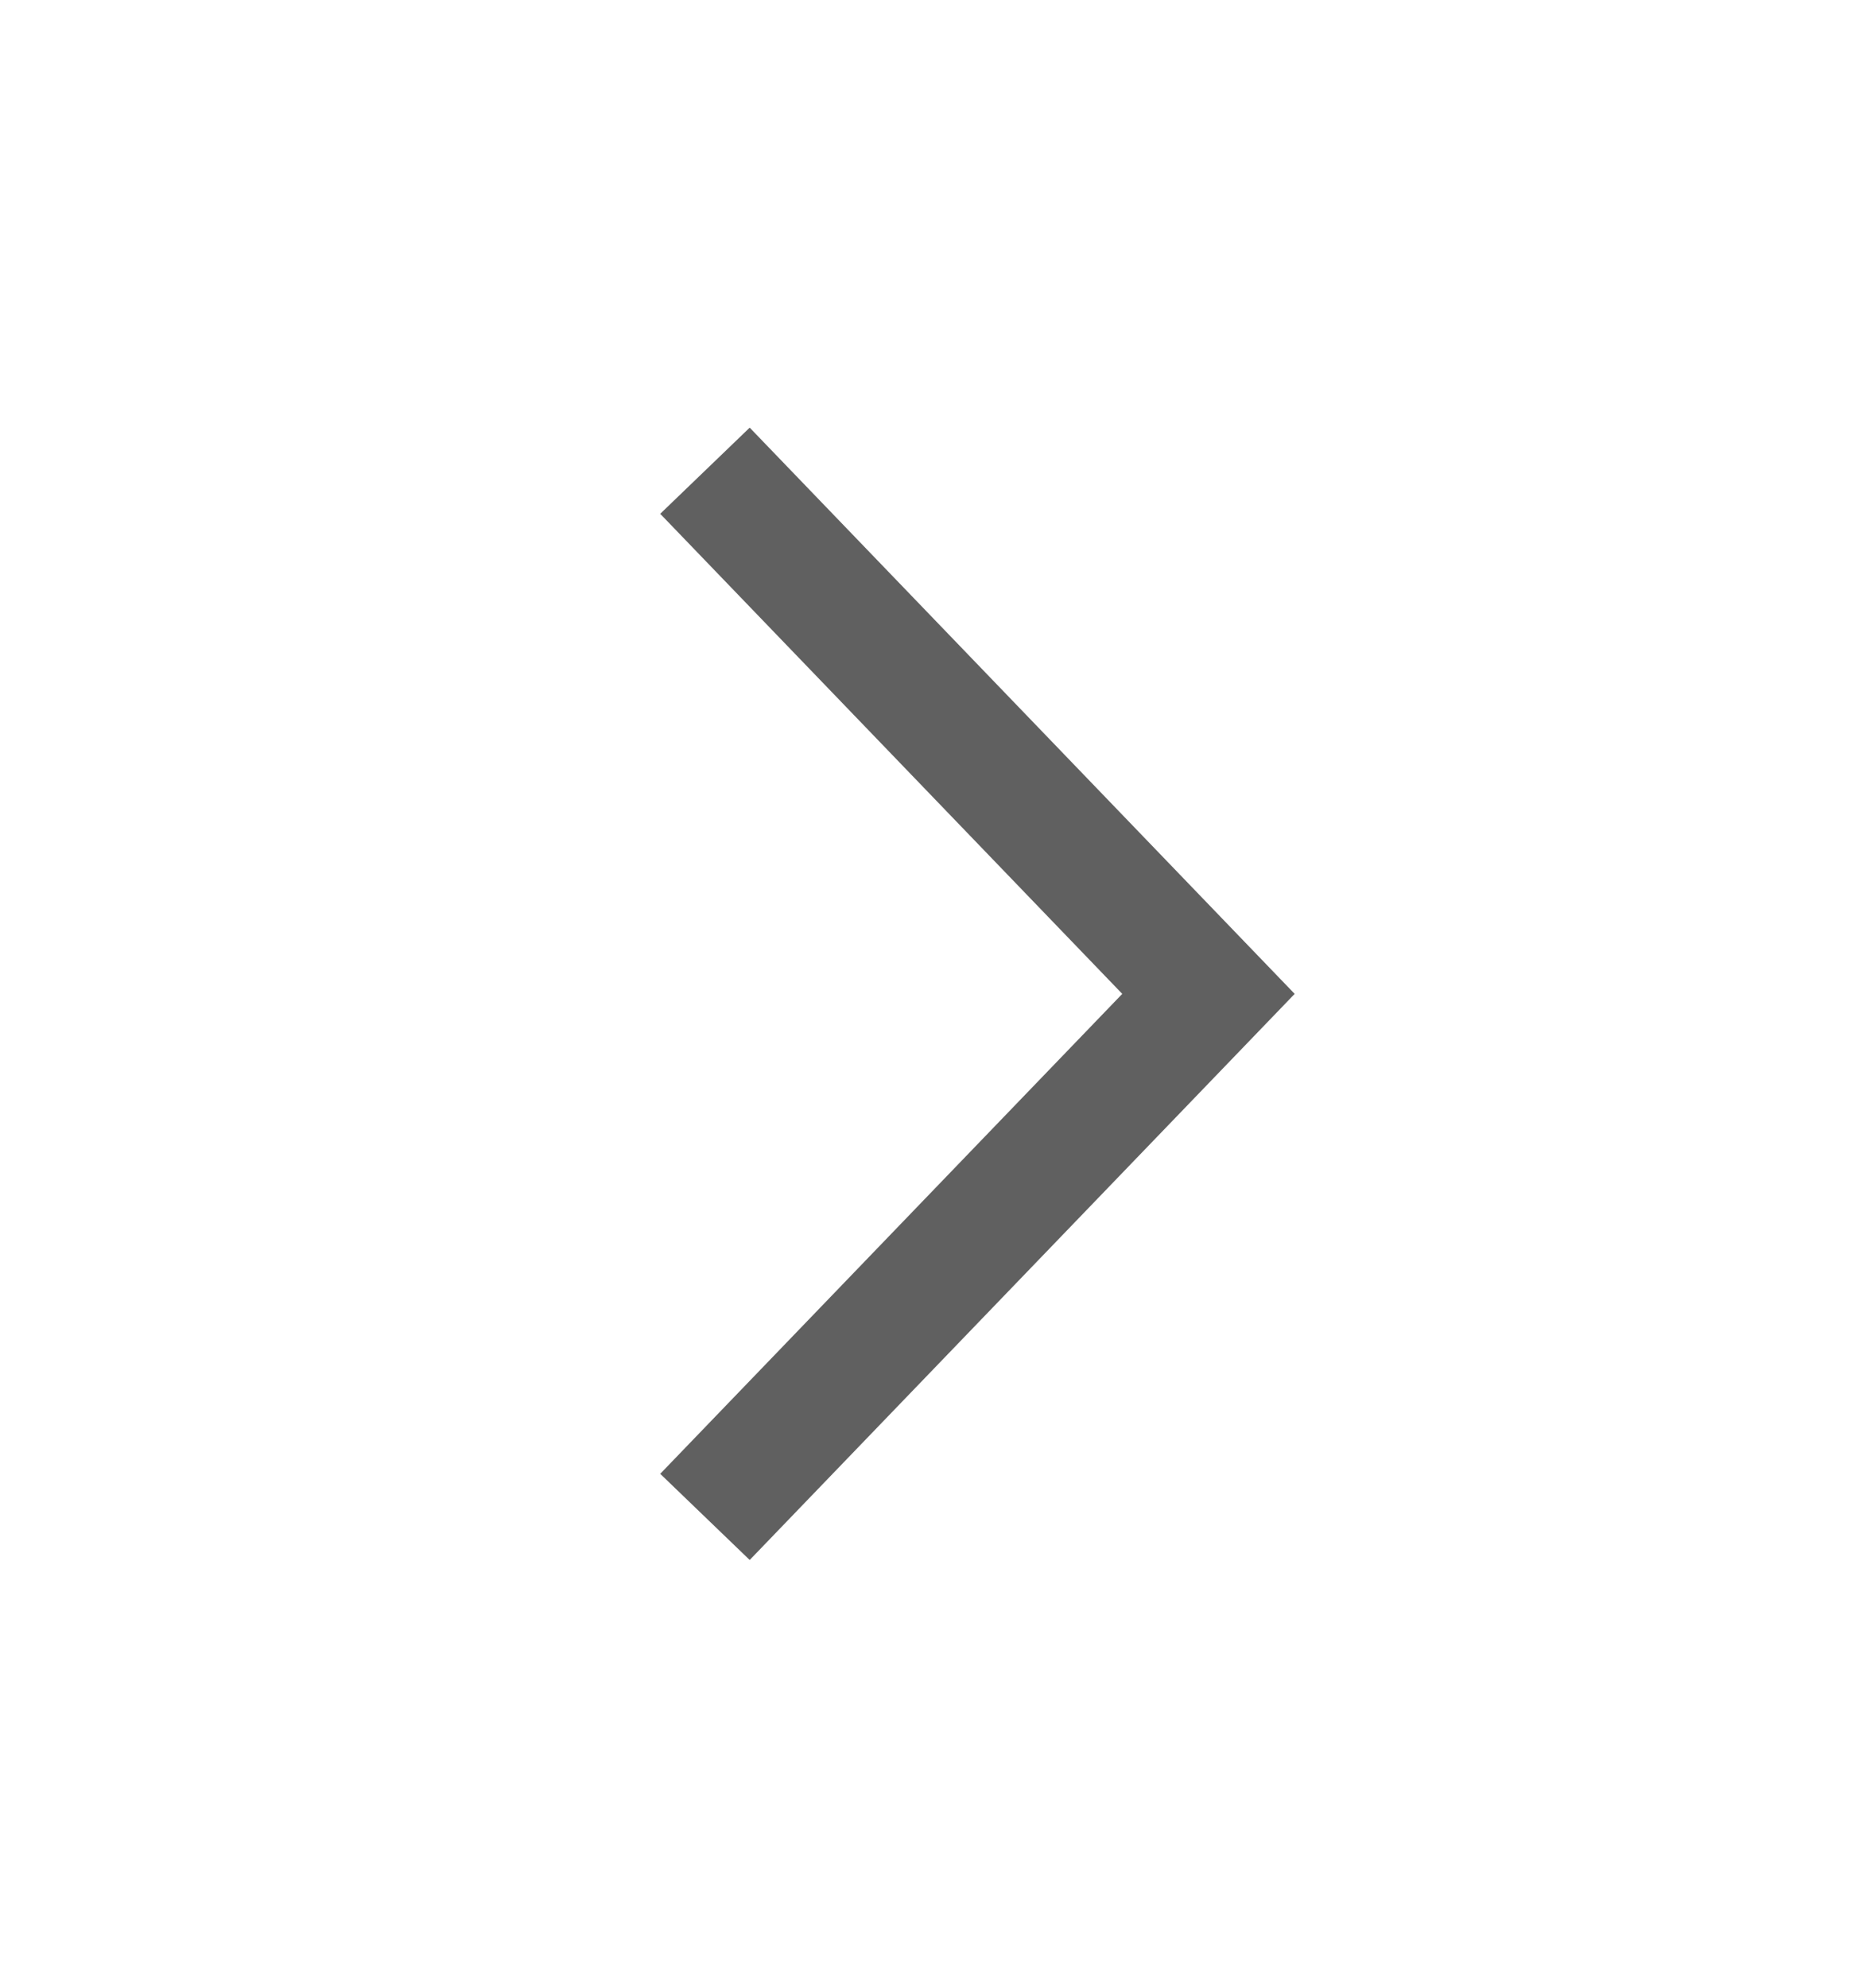 <svg width="15" height="16" viewBox="0 0 15 16" fill="none" xmlns="http://www.w3.org/2000/svg">
<g clip-path="url(#clip0_20_618)">
<path d="M5.676 3.789L9.73 8L5.676 12.21" stroke="#606060"/>
</g>
<defs>
<clipPath id="clip0_20_618">
<rect width="15" height="16" fill="white"/>
</clipPath>
</defs>
</svg>
